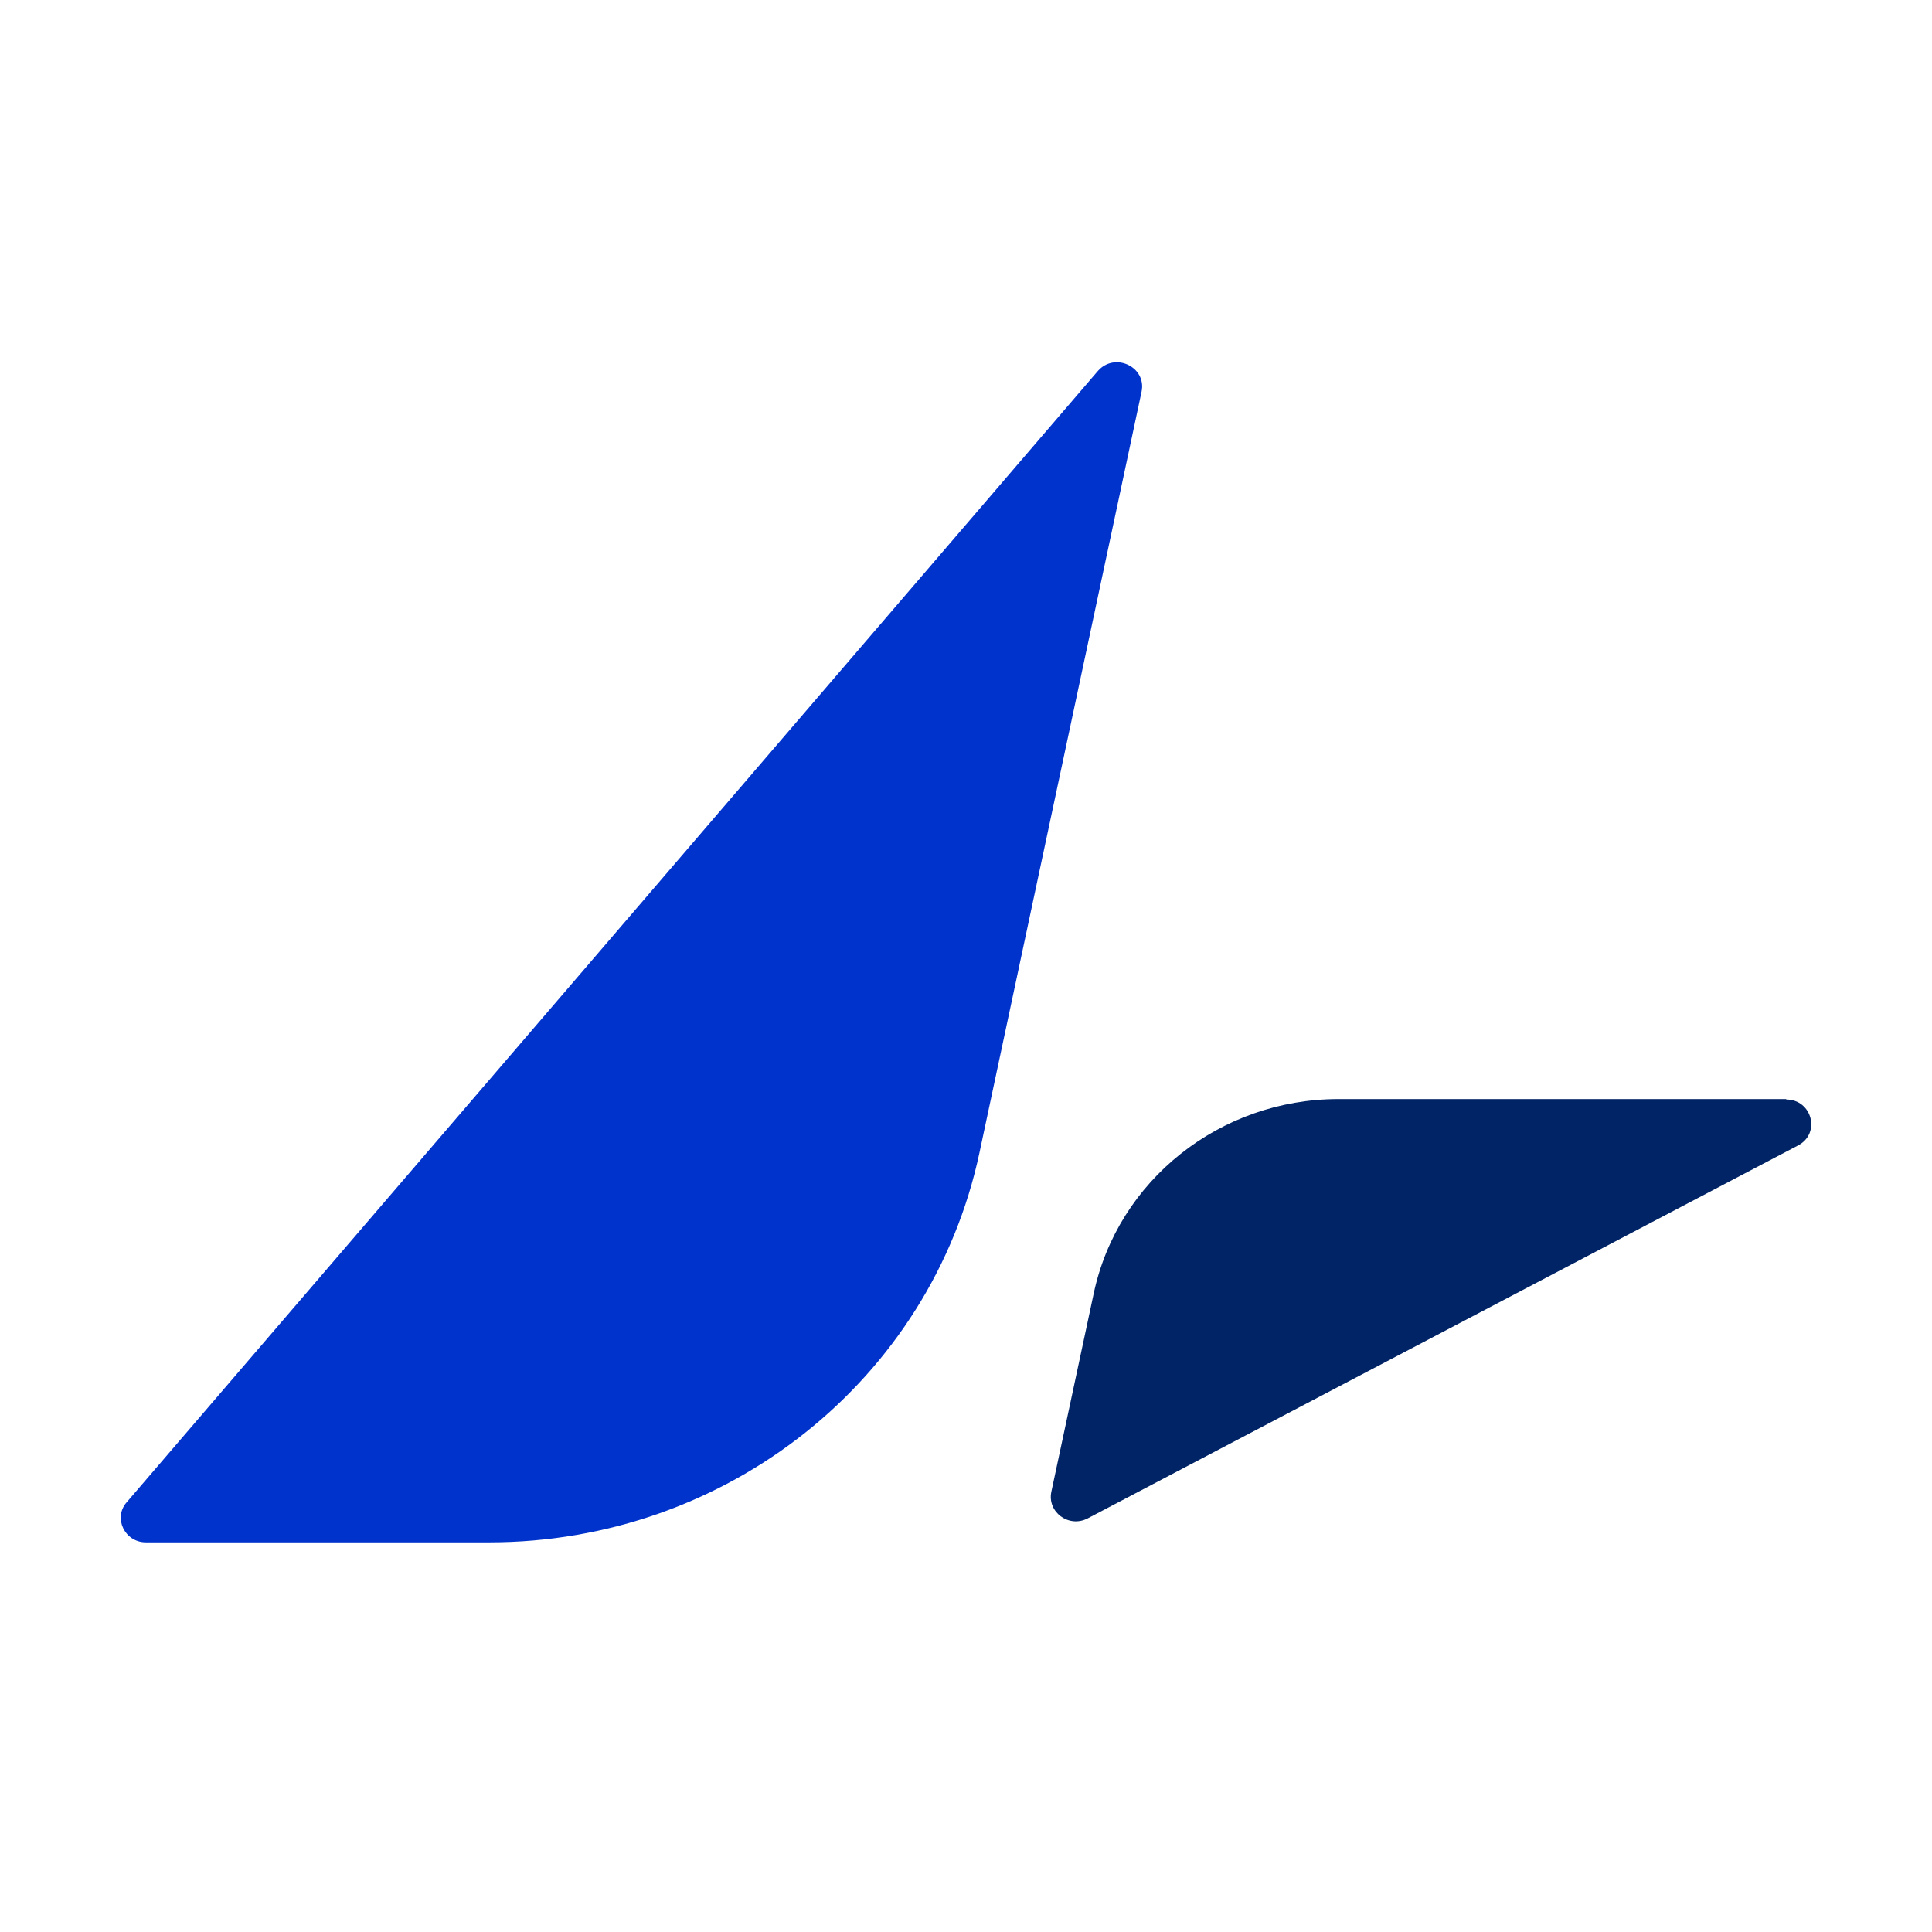 <svg width="48" height="48" viewBox="0 0 48 48" fill="none" xmlns="http://www.w3.org/2000/svg">
<path d="M28.362 9.731L24.334 28.641C23.132 34.279 18.054 38.319 12.158 38.319H3.624C3.099 38.319 2.807 37.714 3.145 37.326L27.276 9.217C27.697 8.738 28.491 9.115 28.362 9.731Z" fill="#0033CC"/>
<path d="M44.379 27.306H33.253C30.311 27.306 27.766 29.326 27.171 32.145L26.12 37.064C26.015 37.566 26.552 37.965 27.019 37.726L44.671 28.459C45.243 28.162 45.021 27.317 44.379 27.317V27.306Z" fill="#002466"/>
</svg>
